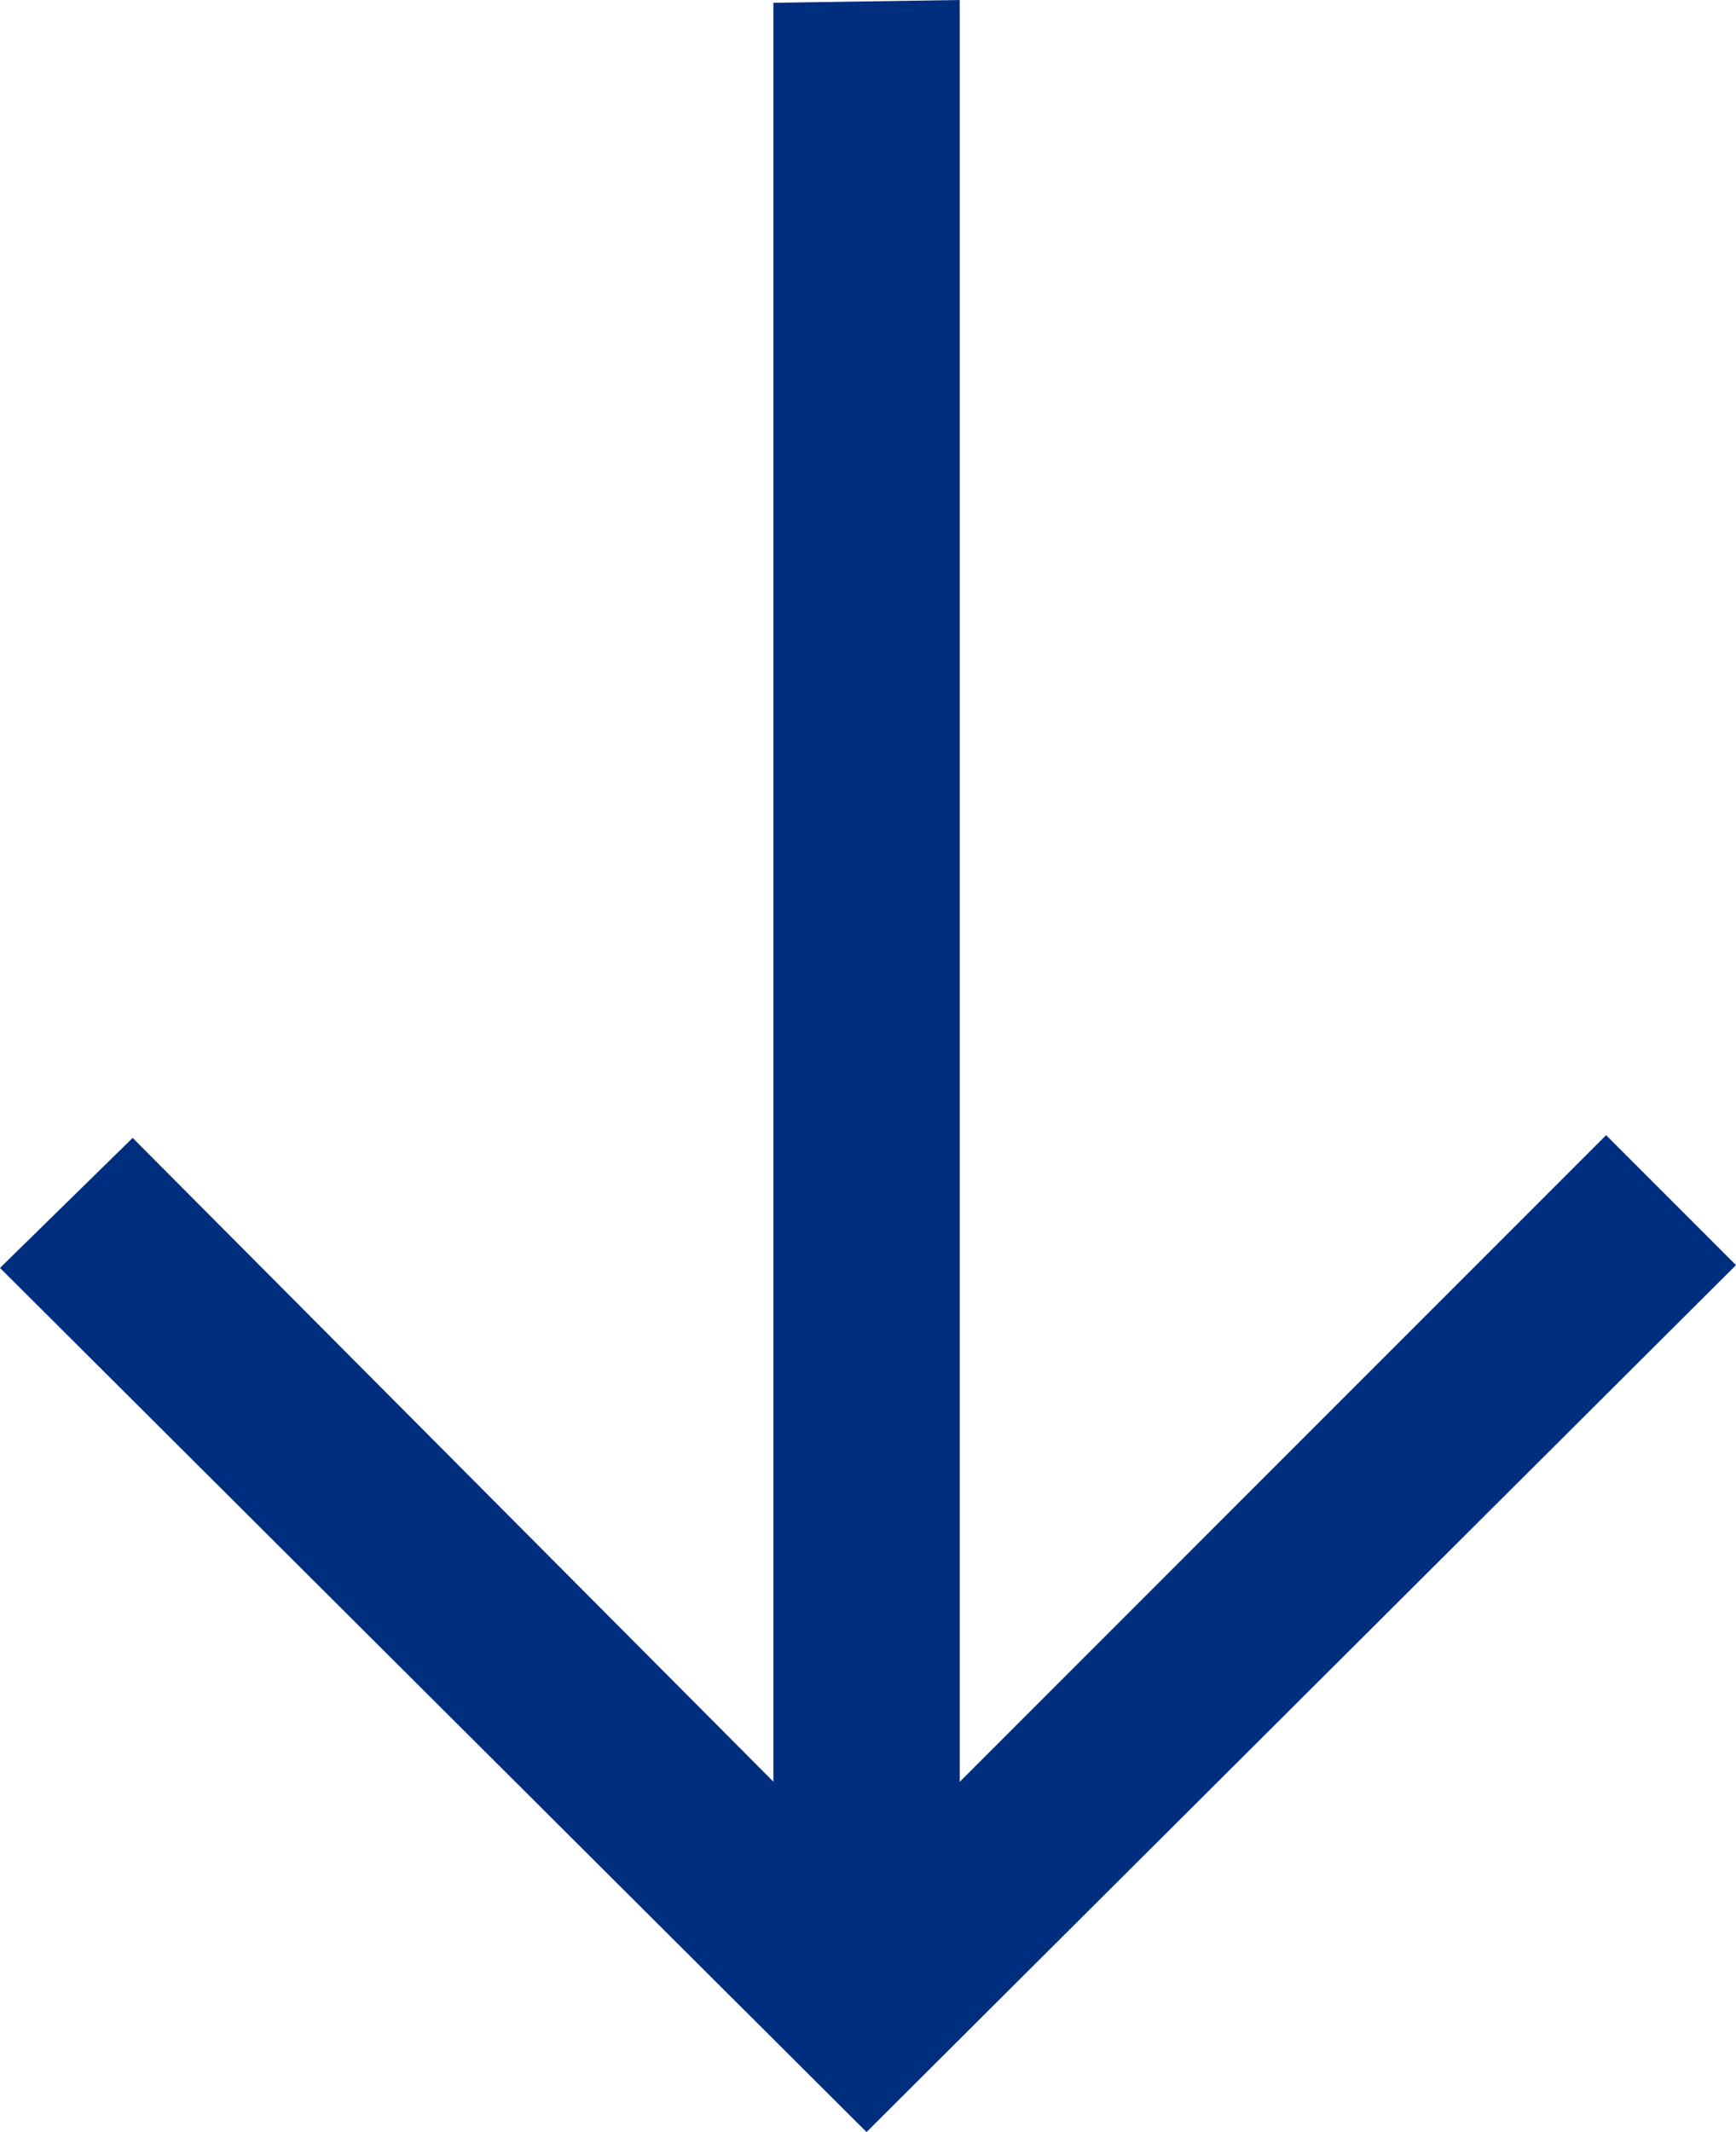 <svg id="Group_129" data-name="Group 129" xmlns="http://www.w3.org/2000/svg" width="36.81" height="45.189" viewBox="0 0 36.81 45.189">
  <defs>
    <style>
      .cls-1 {
        fill: #002e7f;
      }
    </style>
  </defs>
  <g id="Group_93" data-name="Group 93">
    <path id="Path_242" data-name="Path 242" class="cls-1" d="M669.188,877.6l13.586,13.645V853.541l3.951-.059v37.766l13.706-13.706,2.754,2.754-18.436,18.375-18.374-18.315Z" transform="translate(-666.375 -853.482)"/>
  </g>
</svg>
